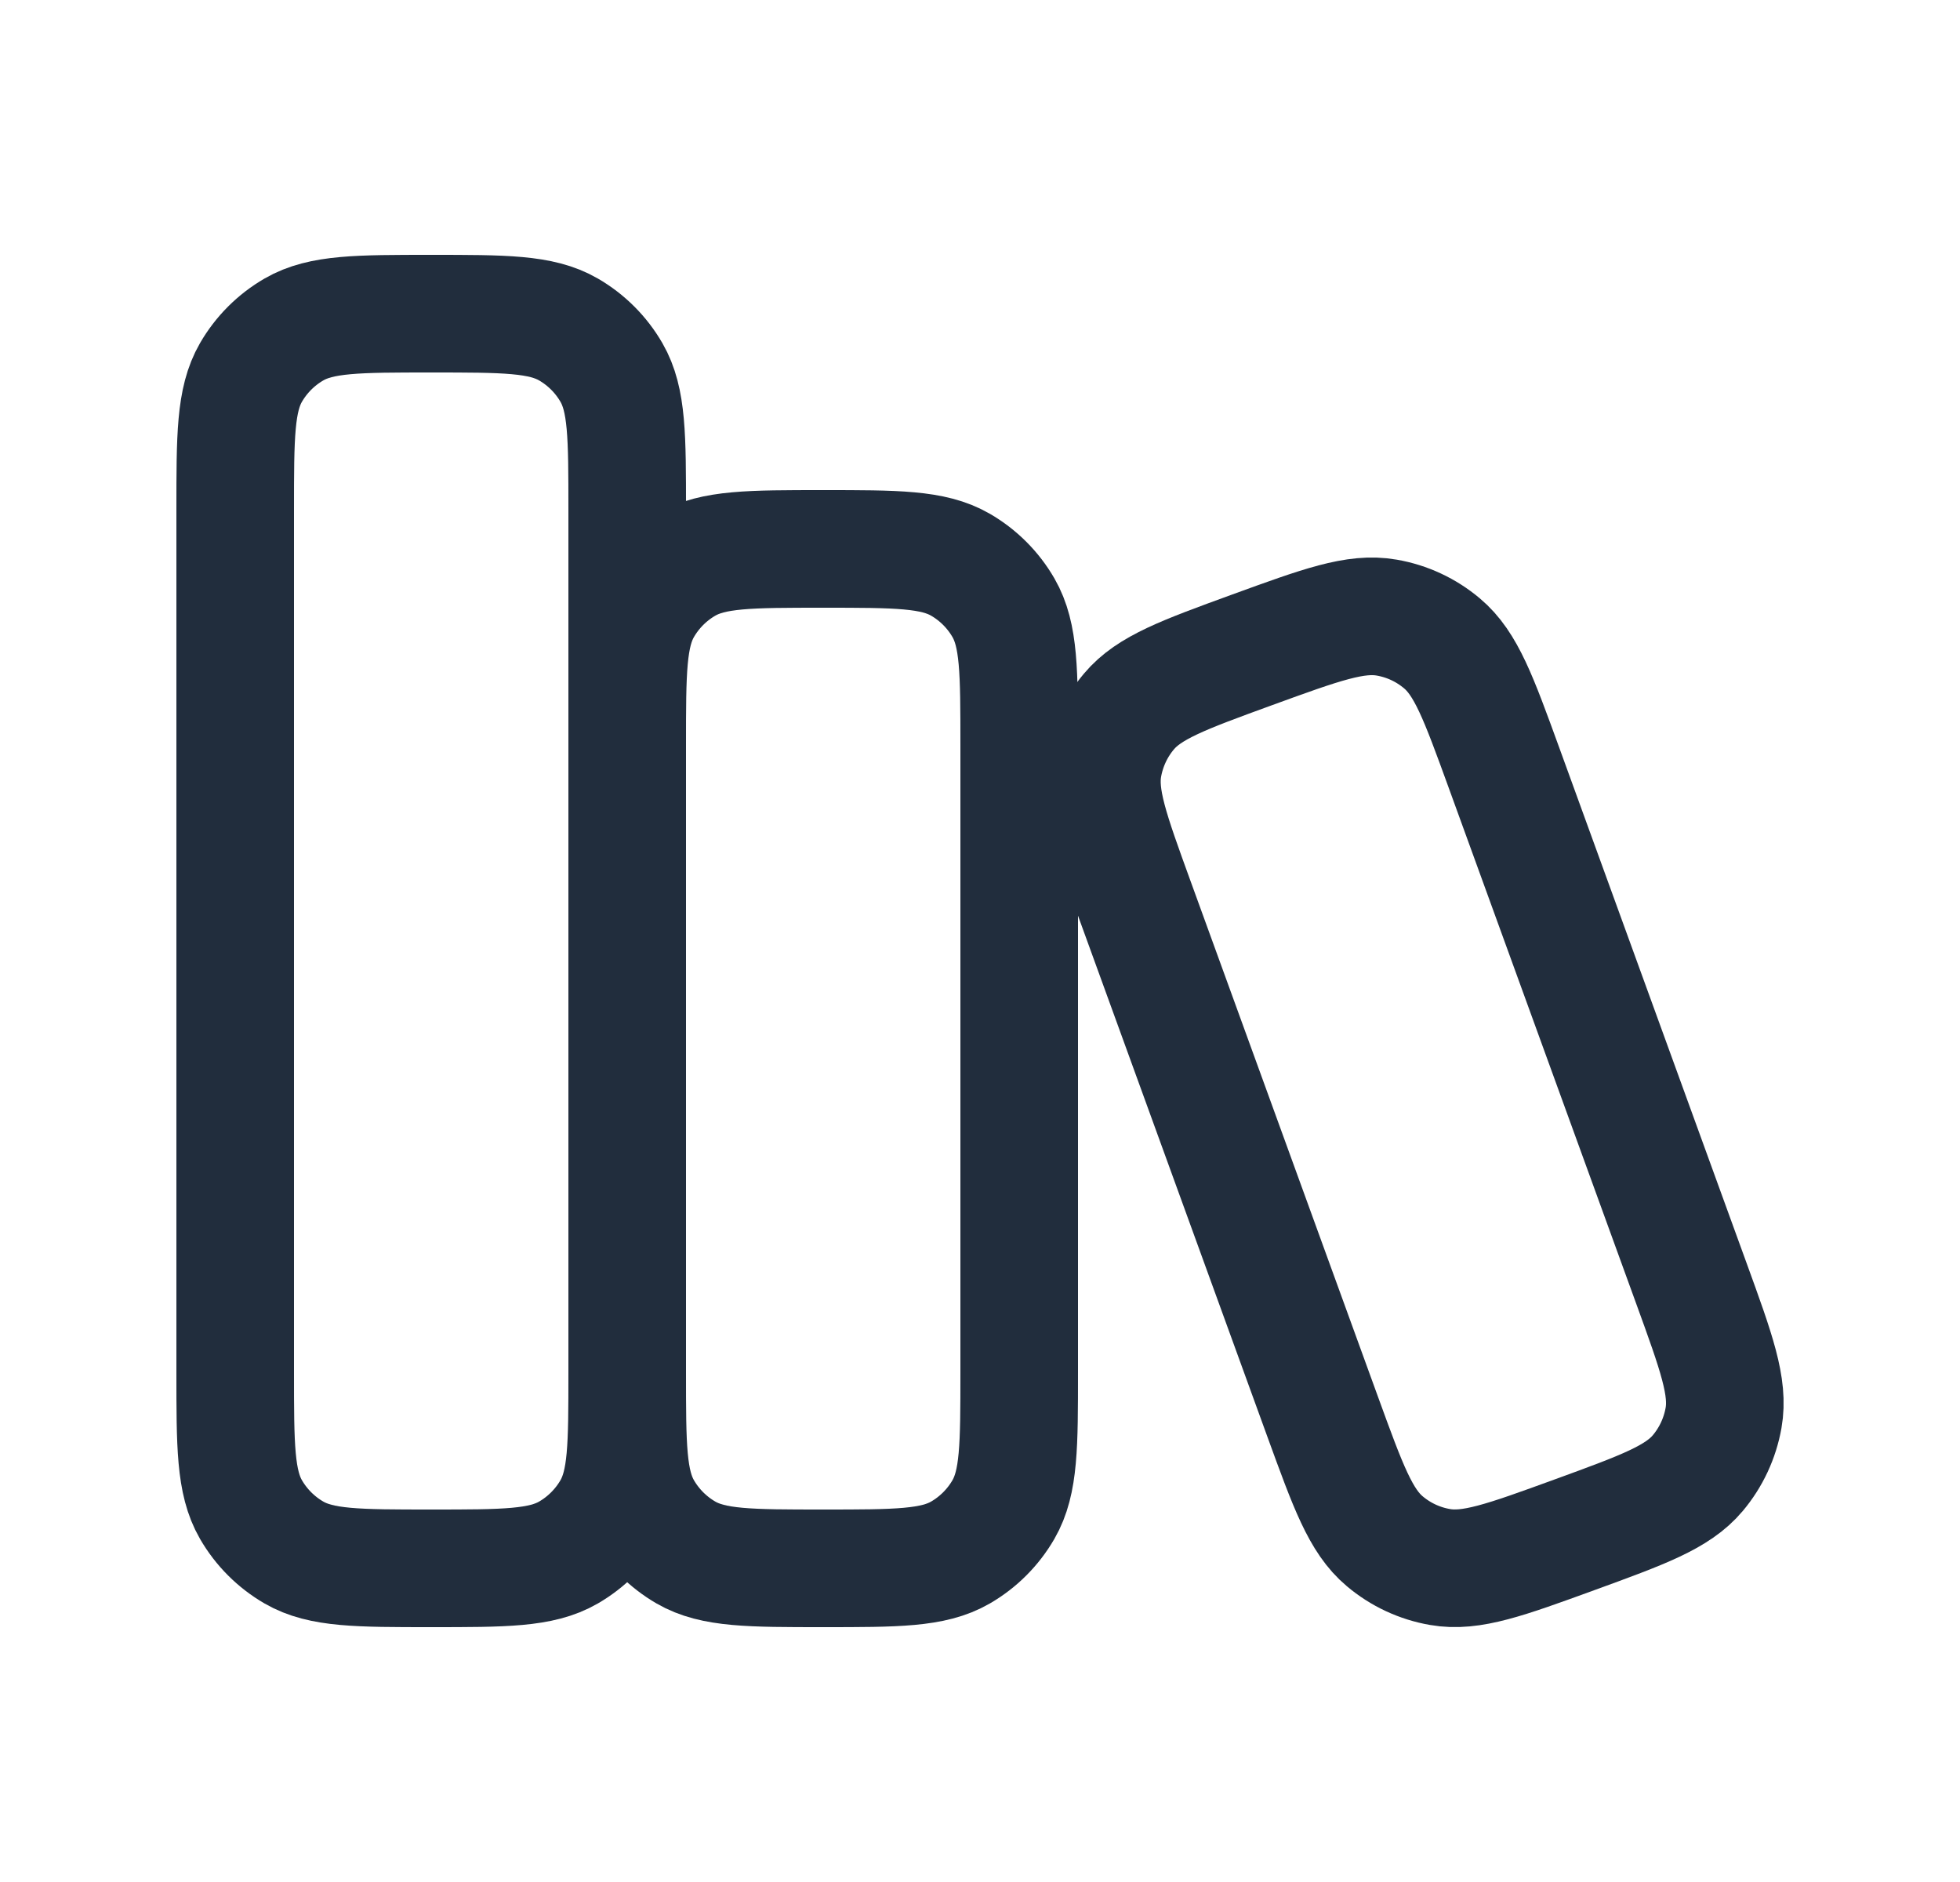 <svg width="25" height="24" viewBox="0 0 25 24" fill="none" xmlns="http://www.w3.org/2000/svg">
<g id="libraries">
<path id="Vector" d="M8 17.5V6.5C8 5.565 8 5.098 7.799 4.75C7.667 4.522 7.478 4.333 7.25 4.201C6.902 4 6.435 4 5.5 4C4.565 4 4.098 4 3.75 4.201C3.522 4.333 3.333 4.522 3.201 4.75C3 5.098 3 5.565 3 6.5V17.5C3 18.435 3 18.902 3.201 19.25C3.333 19.478 3.522 19.667 3.75 19.799C4.098 20 4.565 20 5.5 20C6.435 20 6.902 20 7.25 19.799C7.478 19.667 7.667 19.478 7.799 19.25C8 18.902 8 18.435 8 17.5Z" stroke="#212D3D" stroke-width="1.5" stroke-linecap="round" stroke-linejoin="round"/>
<path id="Vector_2" d="M13 17.5V9.5C13 8.565 13 8.098 12.799 7.75C12.667 7.522 12.478 7.333 12.25 7.201C11.902 7 11.435 7 10.5 7C9.565 7 9.098 7 8.75 7.201C8.522 7.333 8.333 7.522 8.201 7.75C8 8.098 8 8.565 8 9.5V17.5C8 18.435 8 18.902 8.201 19.25C8.333 19.478 8.522 19.667 8.75 19.799C9.098 20 9.565 20 10.5 20C11.435 20 11.902 20 12.25 19.799C12.478 19.667 12.667 19.478 12.799 19.25C13 18.902 13 18.435 13 17.5Z" stroke="#212D3D" stroke-width="1.5" stroke-linecap="round" stroke-linejoin="round"/>
<path id="Vector_3" d="M19.18 9.781C18.86 8.902 18.7 8.462 18.392 8.204C18.19 8.034 17.948 7.921 17.688 7.876C17.292 7.806 16.853 7.966 15.974 8.286C15.096 8.606 14.657 8.766 14.399 9.074C14.23 9.275 14.117 9.518 14.071 9.777C14.001 10.172 14.161 10.612 14.48 11.49L16.875 18.078C17.195 18.957 17.355 19.397 17.663 19.655C17.865 19.825 18.107 19.938 18.367 19.983C18.763 20.053 19.202 19.893 20.081 19.573C20.959 19.253 21.398 19.093 21.656 18.785C21.825 18.584 21.938 18.341 21.984 18.082C22.054 17.687 21.894 17.247 21.575 16.369L19.18 9.781Z" stroke="#212D3D" stroke-width="1.5" stroke-linecap="round" stroke-linejoin="round"/>
</g>
</svg>
